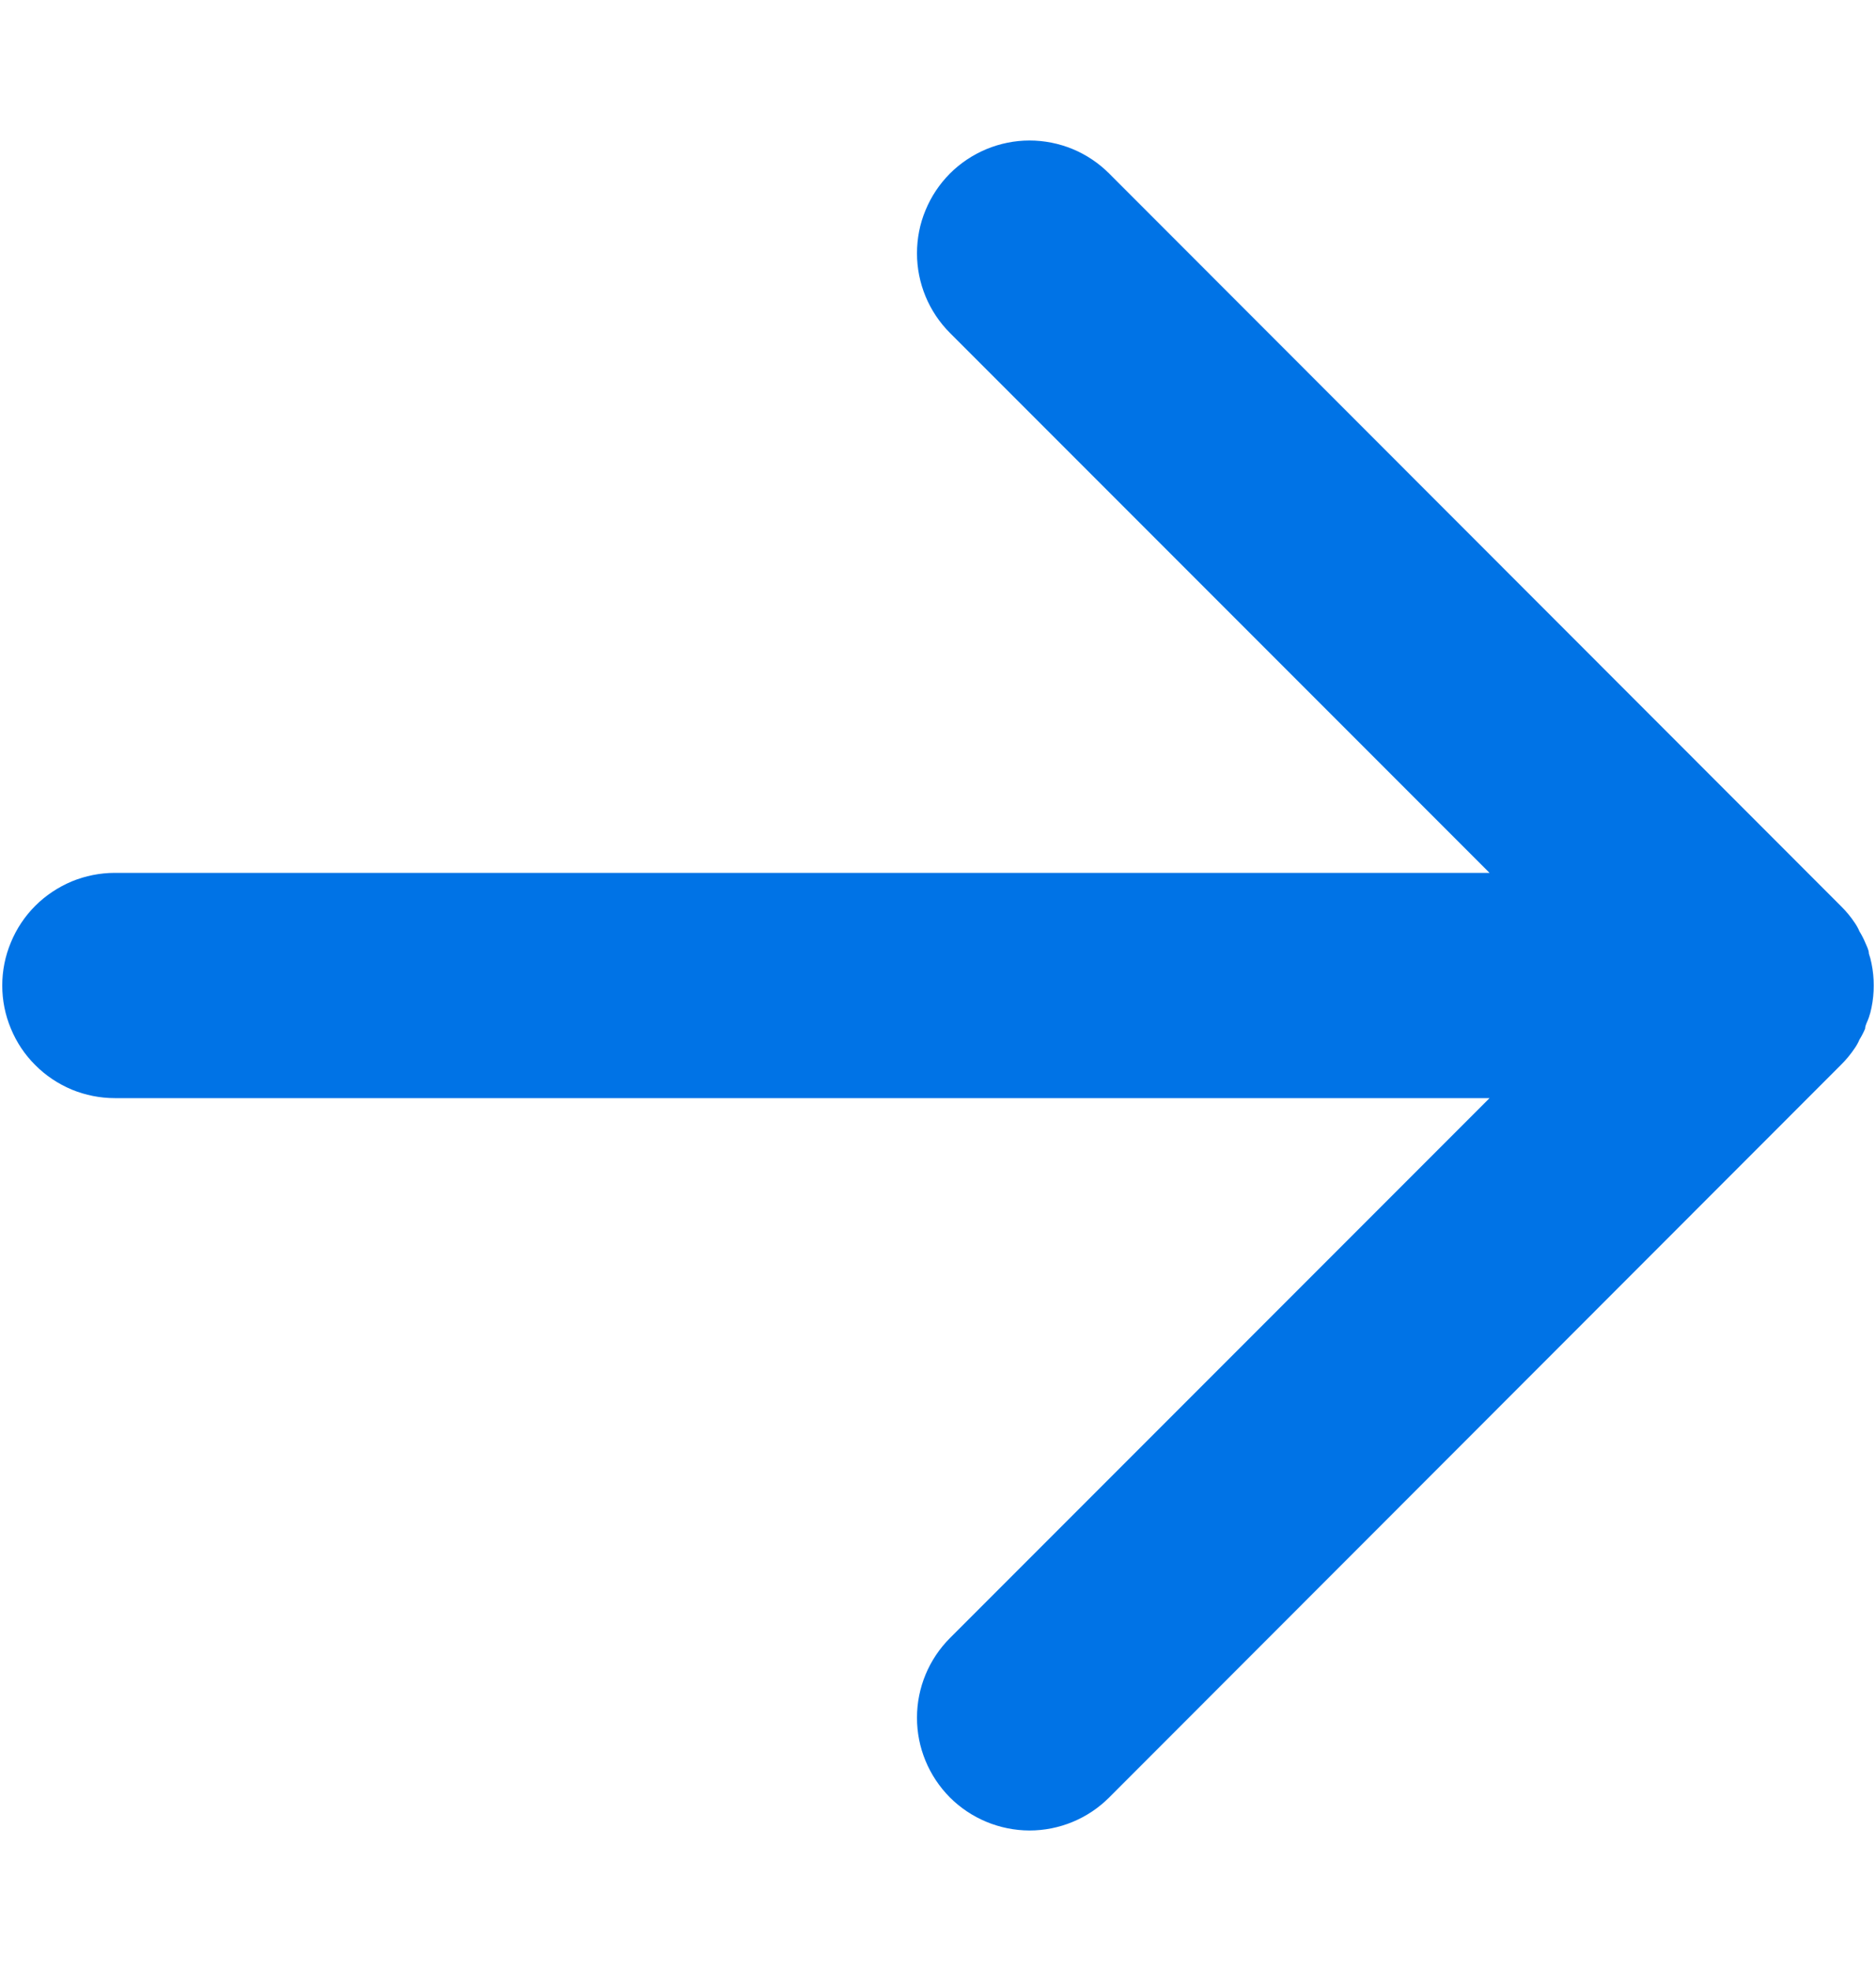 <svg width="20" height="21" viewBox="0 0 20 21" fill="none" xmlns="http://www.w3.org/2000/svg">
  <path d="M19.776 11.164C19.795 11.136 19.811 11.107 19.824 11.076C19.847 11.039 19.867 11 19.884 10.96C19.884 10.92 19.912 10.88 19.924 10.84C19.936 10.806 19.945 10.771 19.952 10.736C19.984 10.58 19.984 10.42 19.952 10.264C19.945 10.229 19.936 10.194 19.924 10.16C19.924 10.12 19.9 10.08 19.884 10.04C19.867 10 19.847 9.961 19.824 9.924C19.811 9.893 19.795 9.864 19.776 9.836C19.732 9.769 19.681 9.708 19.624 9.652L11.824 1.848C11.713 1.737 11.58 1.648 11.435 1.588C11.289 1.528 11.133 1.497 10.975 1.497C10.817 1.497 10.661 1.529 10.516 1.589C10.37 1.65 10.238 1.738 10.126 1.85C10.015 1.962 9.927 2.094 9.867 2.24C9.806 2.385 9.776 2.542 9.776 2.699C9.776 3.018 9.903 3.323 10.128 3.548L15.88 9.3H1.224C1.067 9.3 0.911 9.331 0.765 9.391C0.62 9.452 0.487 9.54 0.376 9.651C0.264 9.763 0.176 9.895 0.116 10.041C0.055 10.186 0.024 10.342 0.024 10.5C0.024 10.658 0.055 10.814 0.116 10.959C0.176 11.105 0.264 11.237 0.376 11.348C0.487 11.46 0.62 11.548 0.765 11.609C0.911 11.669 1.067 11.7 1.224 11.7H15.88L10.128 17.452C9.903 17.677 9.776 17.982 9.776 18.3C9.775 18.619 9.902 18.924 10.126 19.15C10.351 19.375 10.657 19.502 10.975 19.503C11.293 19.503 11.599 19.377 11.824 19.152L19.624 11.348C19.681 11.292 19.732 11.23 19.776 11.164Z" fill="#0073E6"/>
</svg>
